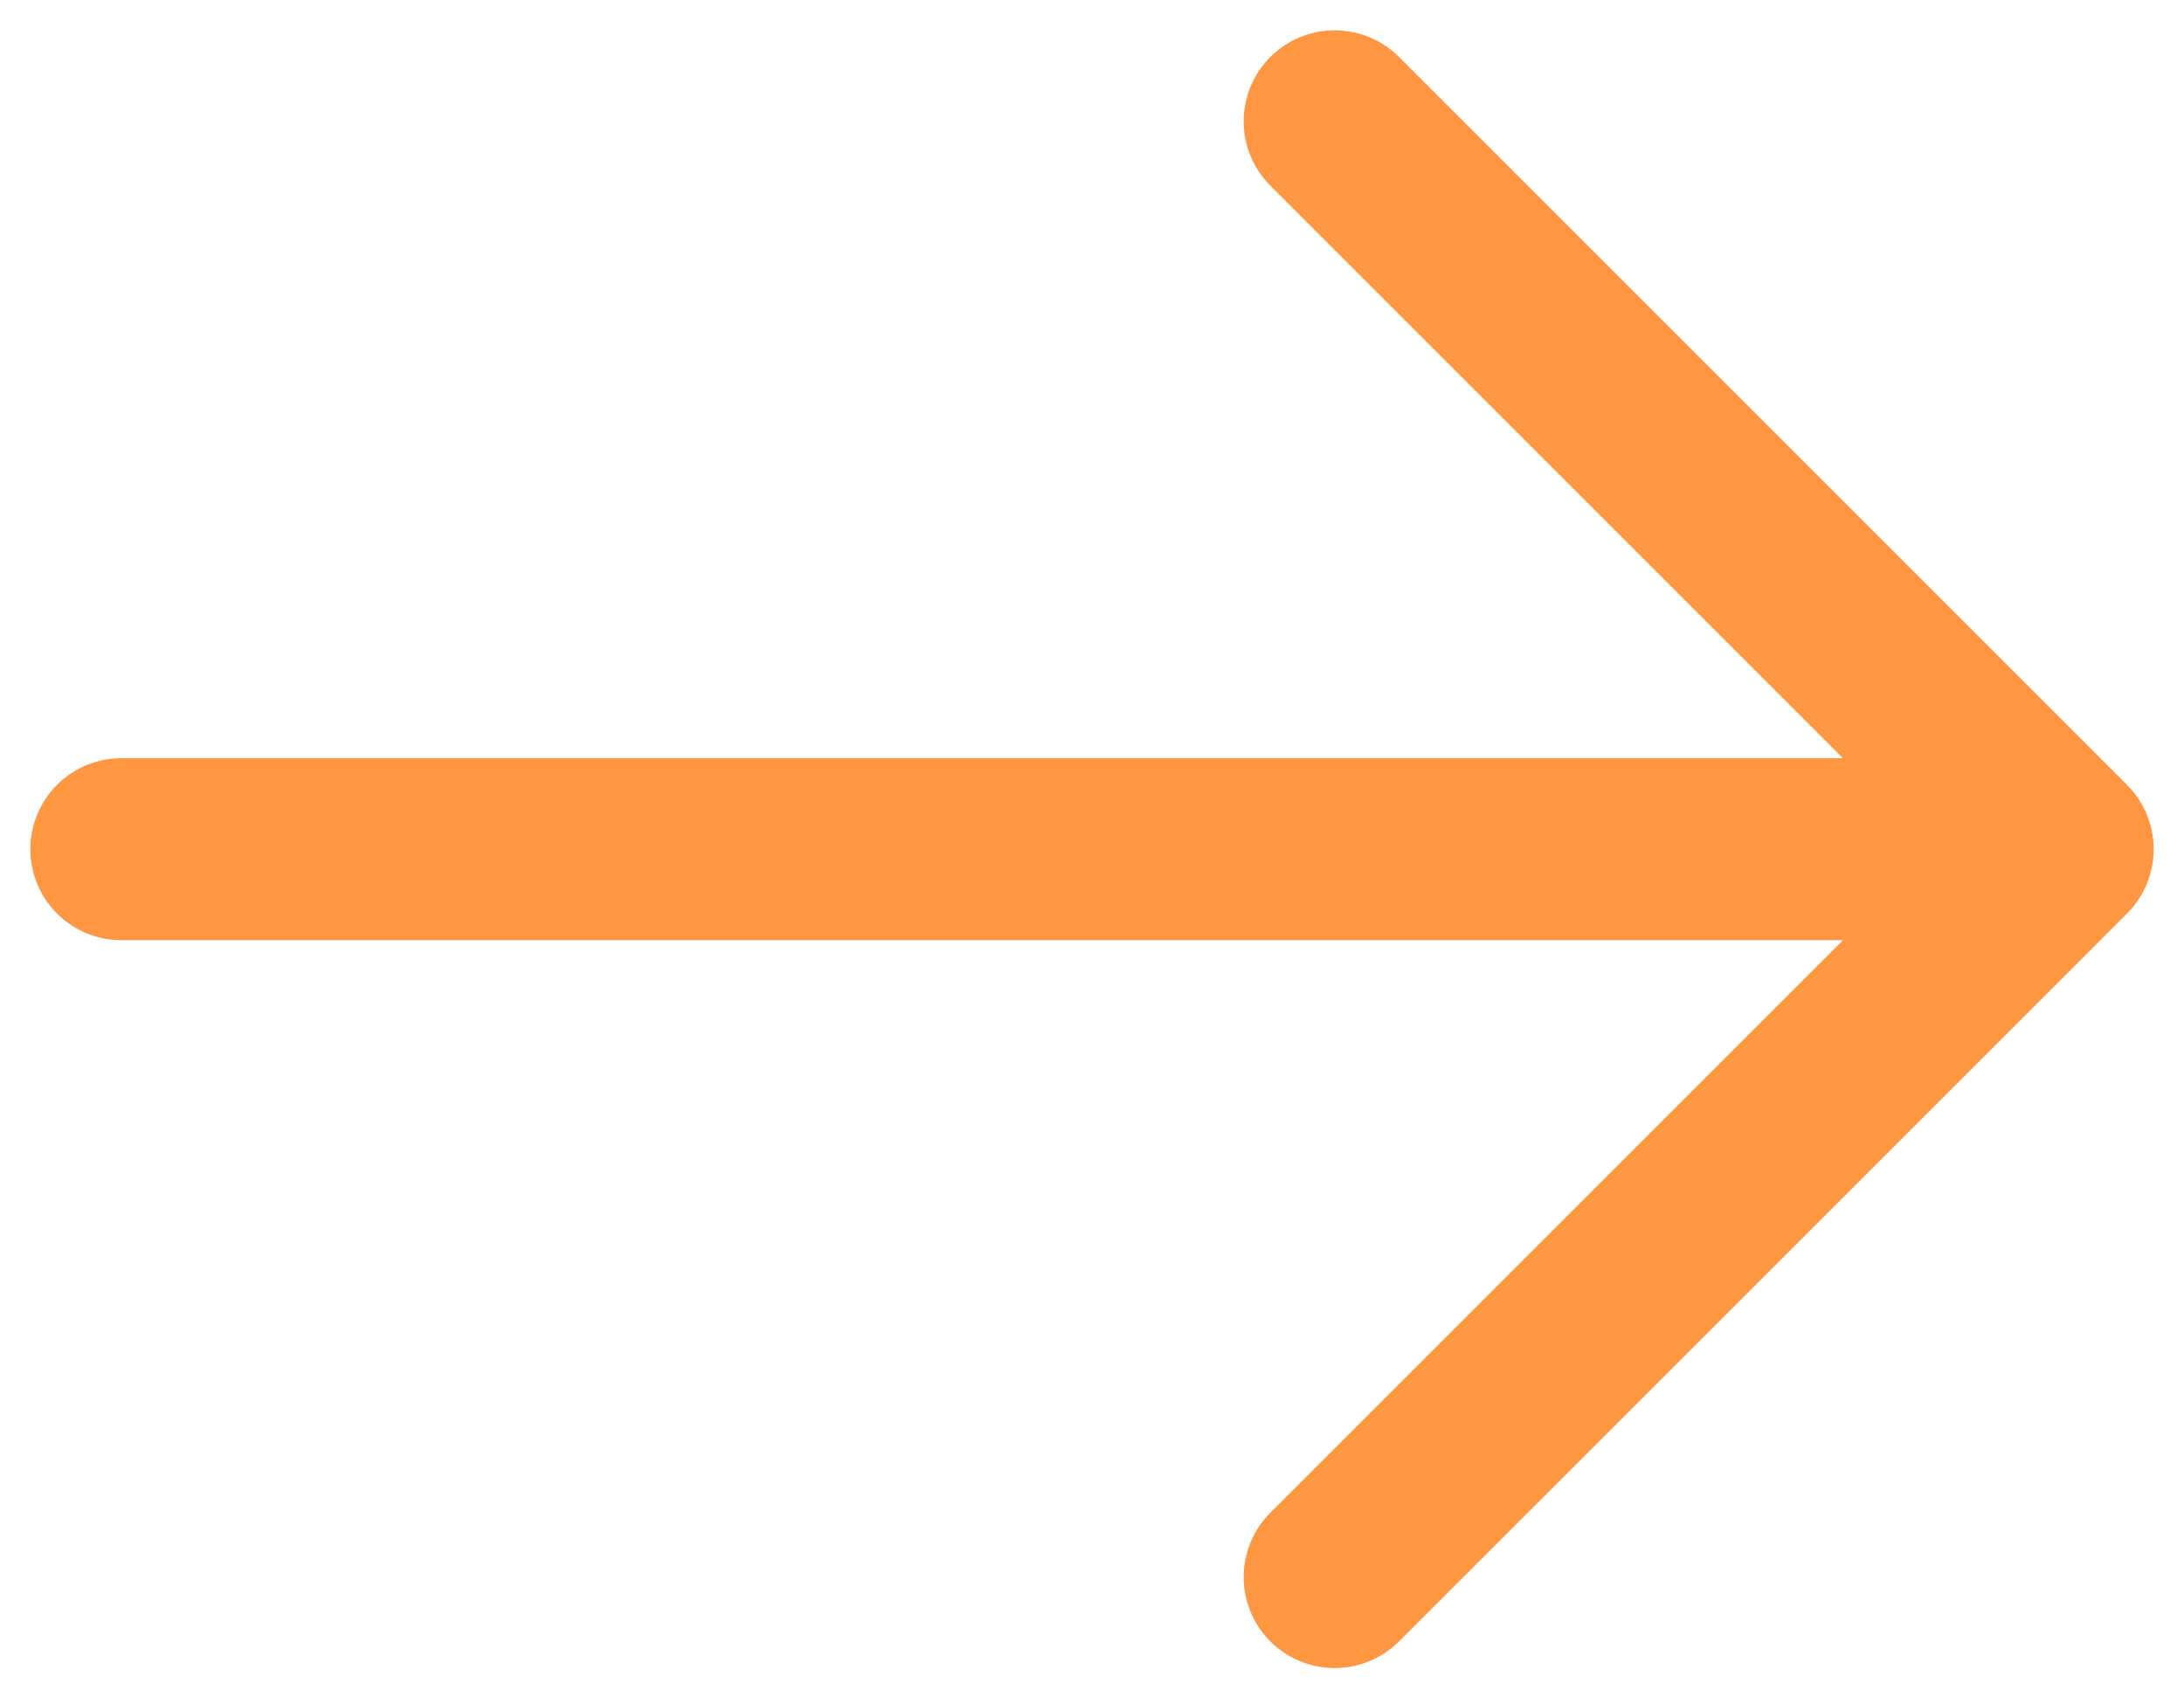 <svg width="18" height="14" viewBox="0 0 18 14" fill="none" xmlns="http://www.w3.org/2000/svg">
<path d="M1 7L17 7L1 7ZM17 7L11 13L17 7ZM17 7L11 1L17 7Z" fill="#E5E7EB"/>
<path d="M1 7L17 7M17 7L11 13M17 7L11 1" stroke="#FF9641" stroke-width="1.5" stroke-linecap="round" stroke-linejoin="round"/>
</svg>
